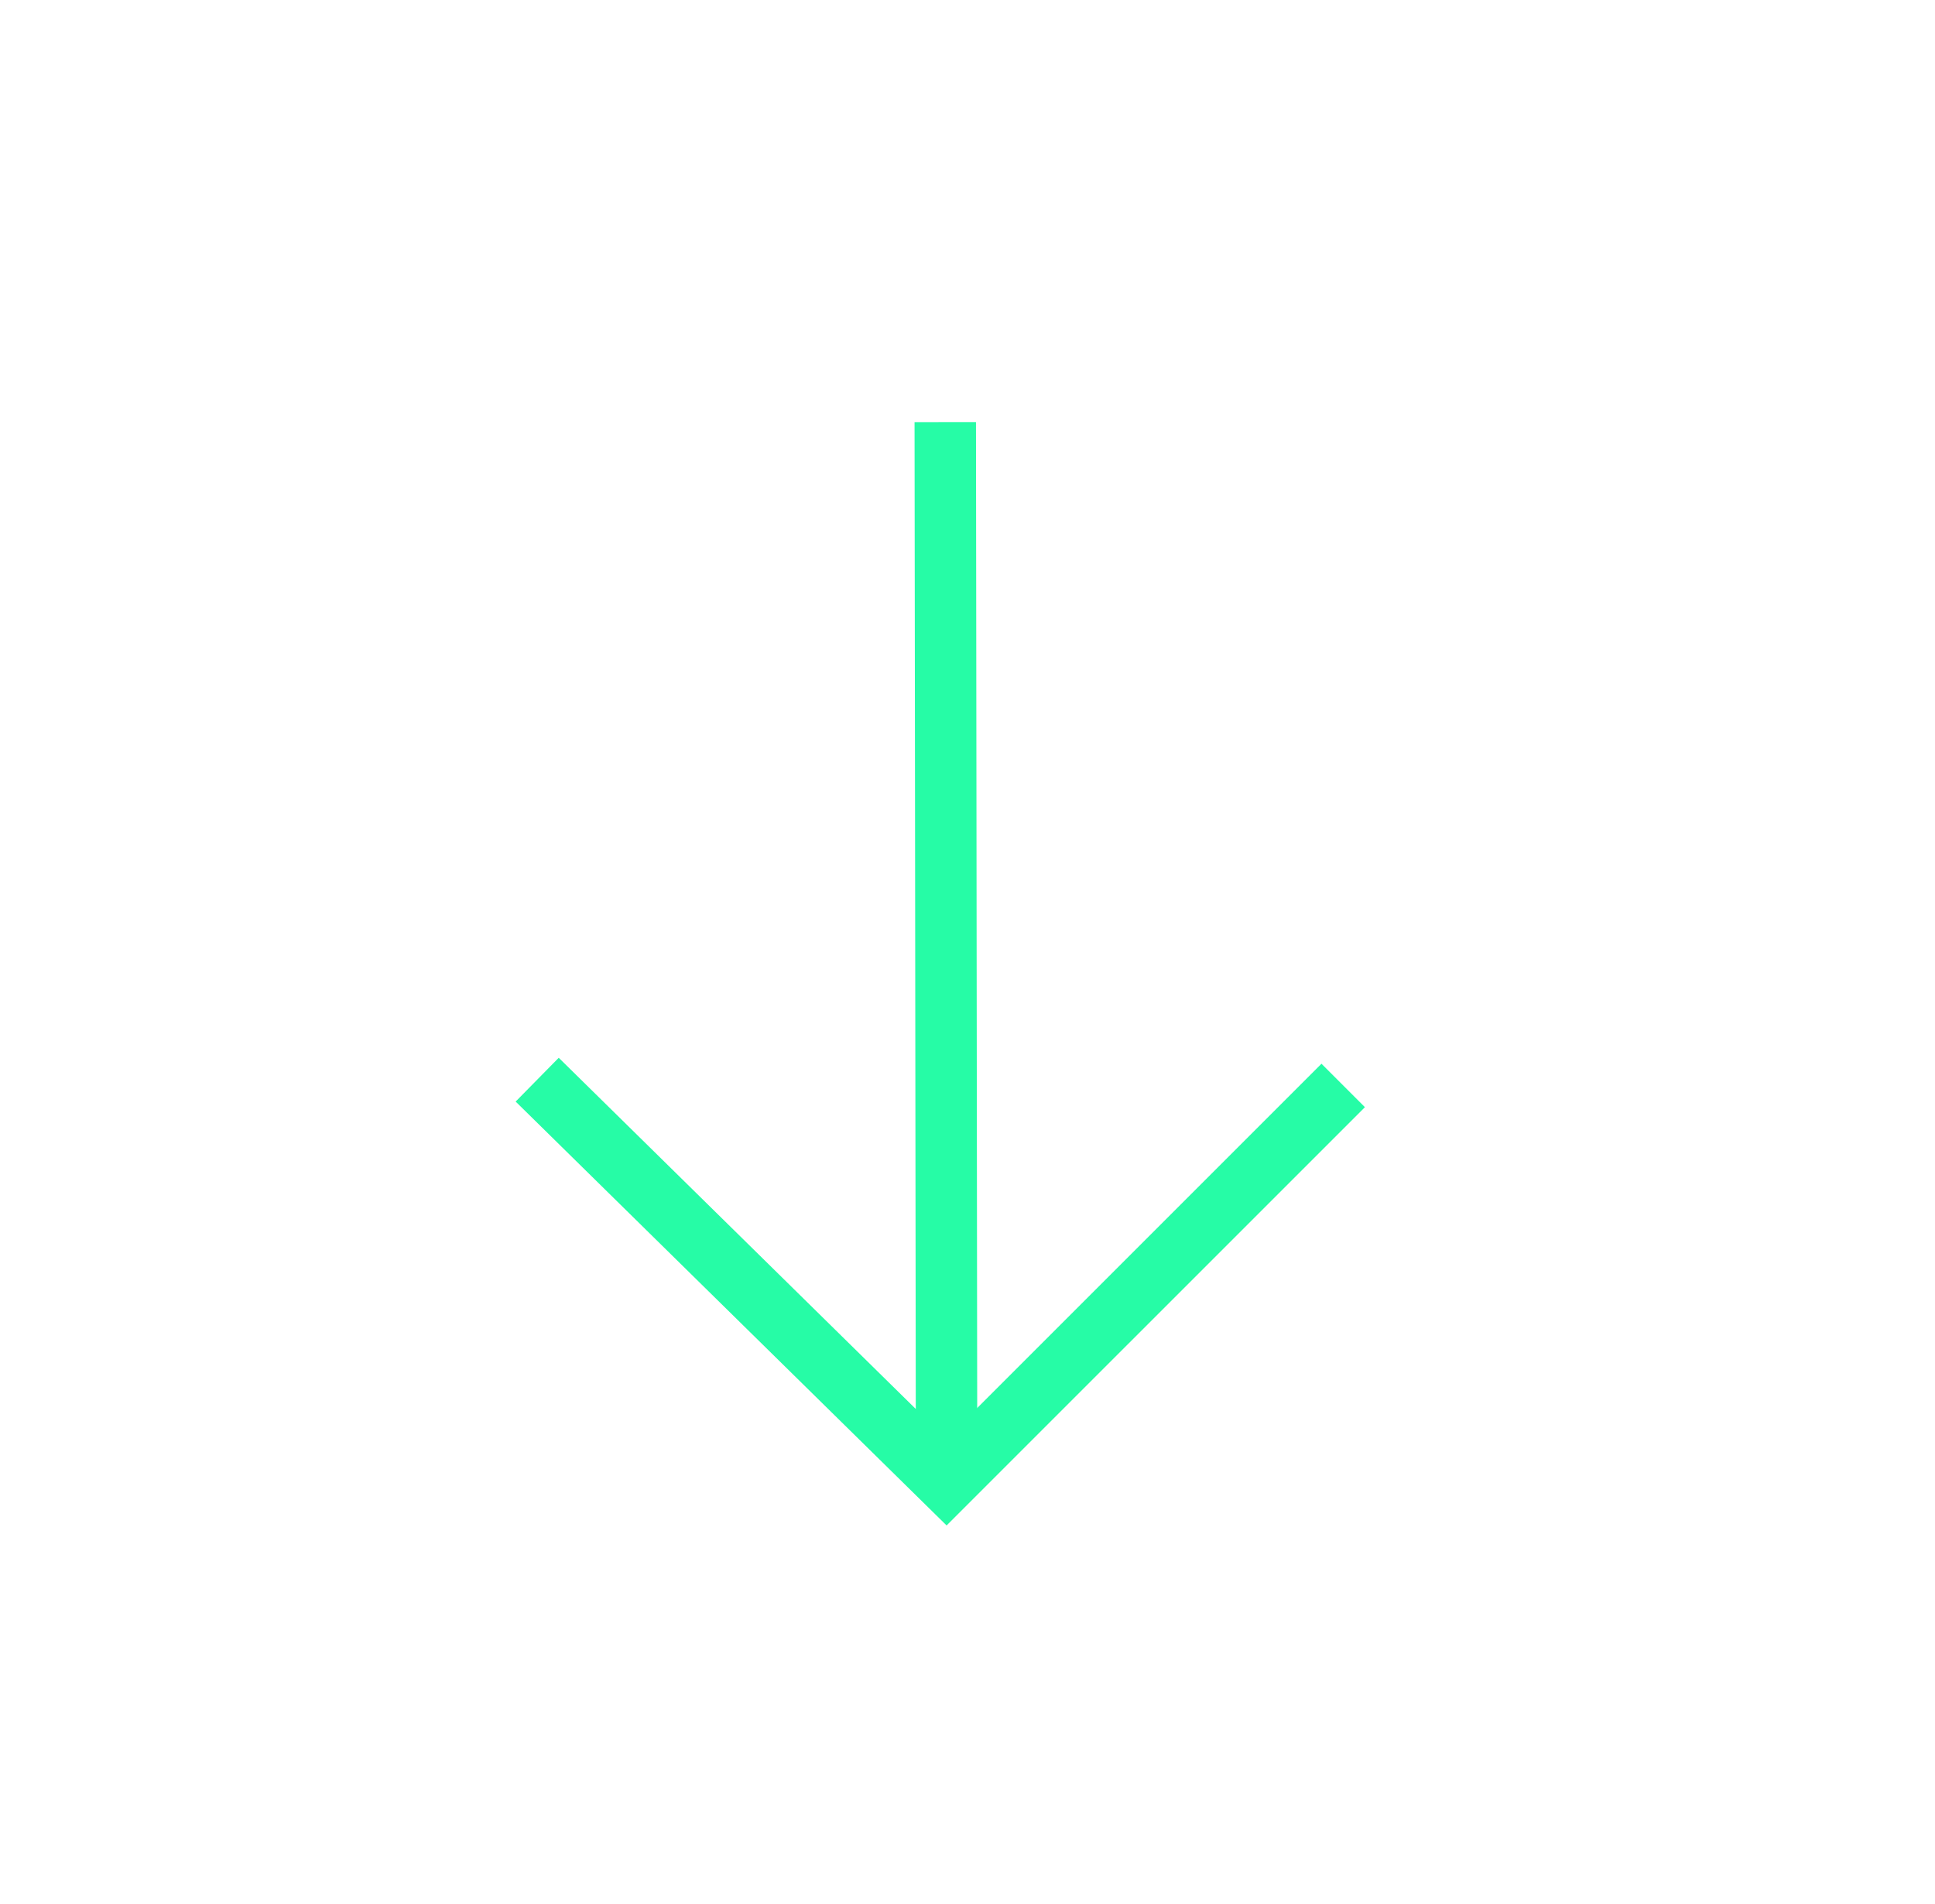 <svg width="63" height="62" viewBox="0 0 63 62" fill="none" xmlns="http://www.w3.org/2000/svg">
<path d="M30.776 13.743L30.819 48.221" stroke="#26FCA6" stroke-width="2"/>
<path d="M17.49 35.153L30.814 48.259L43.732 35.341" stroke="#26FCA6" stroke-width="2"/>
</svg>

